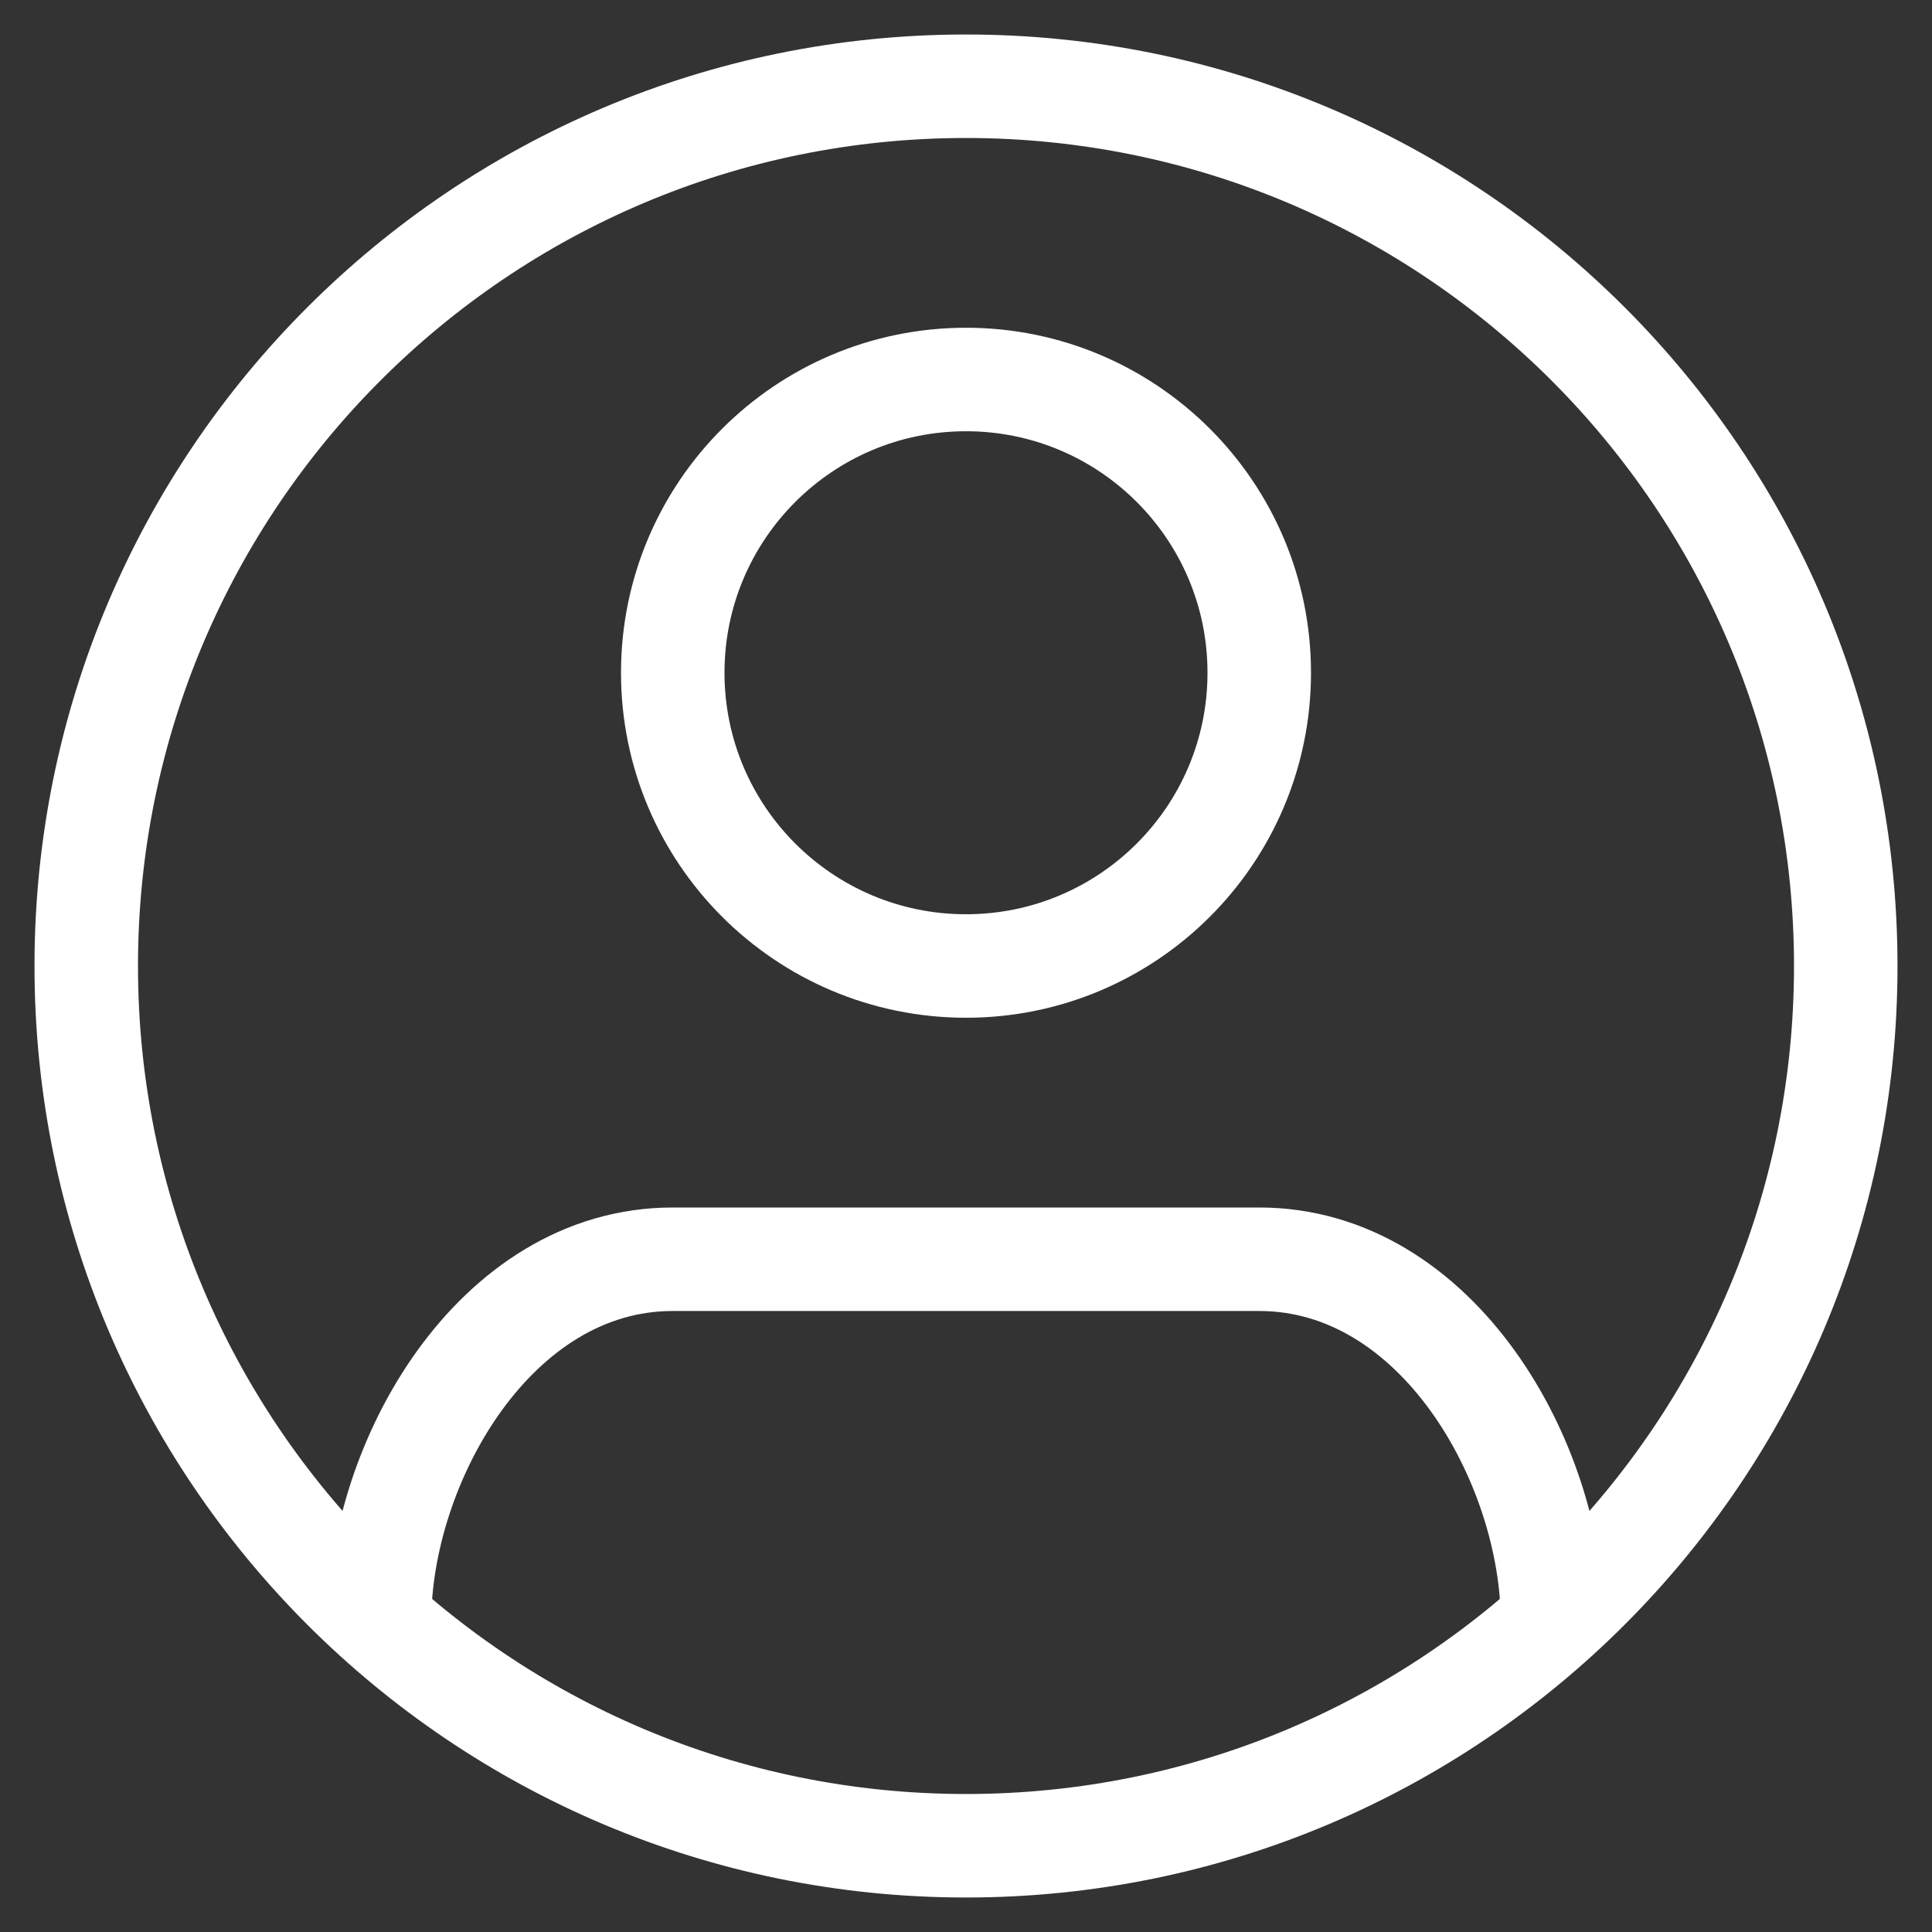 <svg width="28" height="28" viewBox="0 0 28 28" fill="none" xmlns="http://www.w3.org/2000/svg">
<rect x="0" y="0" width="28" height="28" fill="#333333" stroke="none"/>
<path d="M22.5 23.503C22.5 21.209 20.84 18.25 18.25 18.25H9.75C7.16 18.25 5.5 21.209 5.5 23.503M1.25 14C1.25 6.958 6.958 1.25 14 1.25C21.042 1.25 26.75 6.958 26.75 14C26.75 21.042 21.042 26.75 14 26.75C6.958 26.75 1.25 21.042 1.25 14ZM18.25 9.75C18.25 12.097 16.347 14 14 14C11.653 14 9.75 12.097 9.75 9.75C9.75 7.403 11.653 5.5 14 5.5C16.347 5.5 18.25 7.403 18.25 9.75Z" stroke="white" stroke-width="1.5"/>
</svg>
